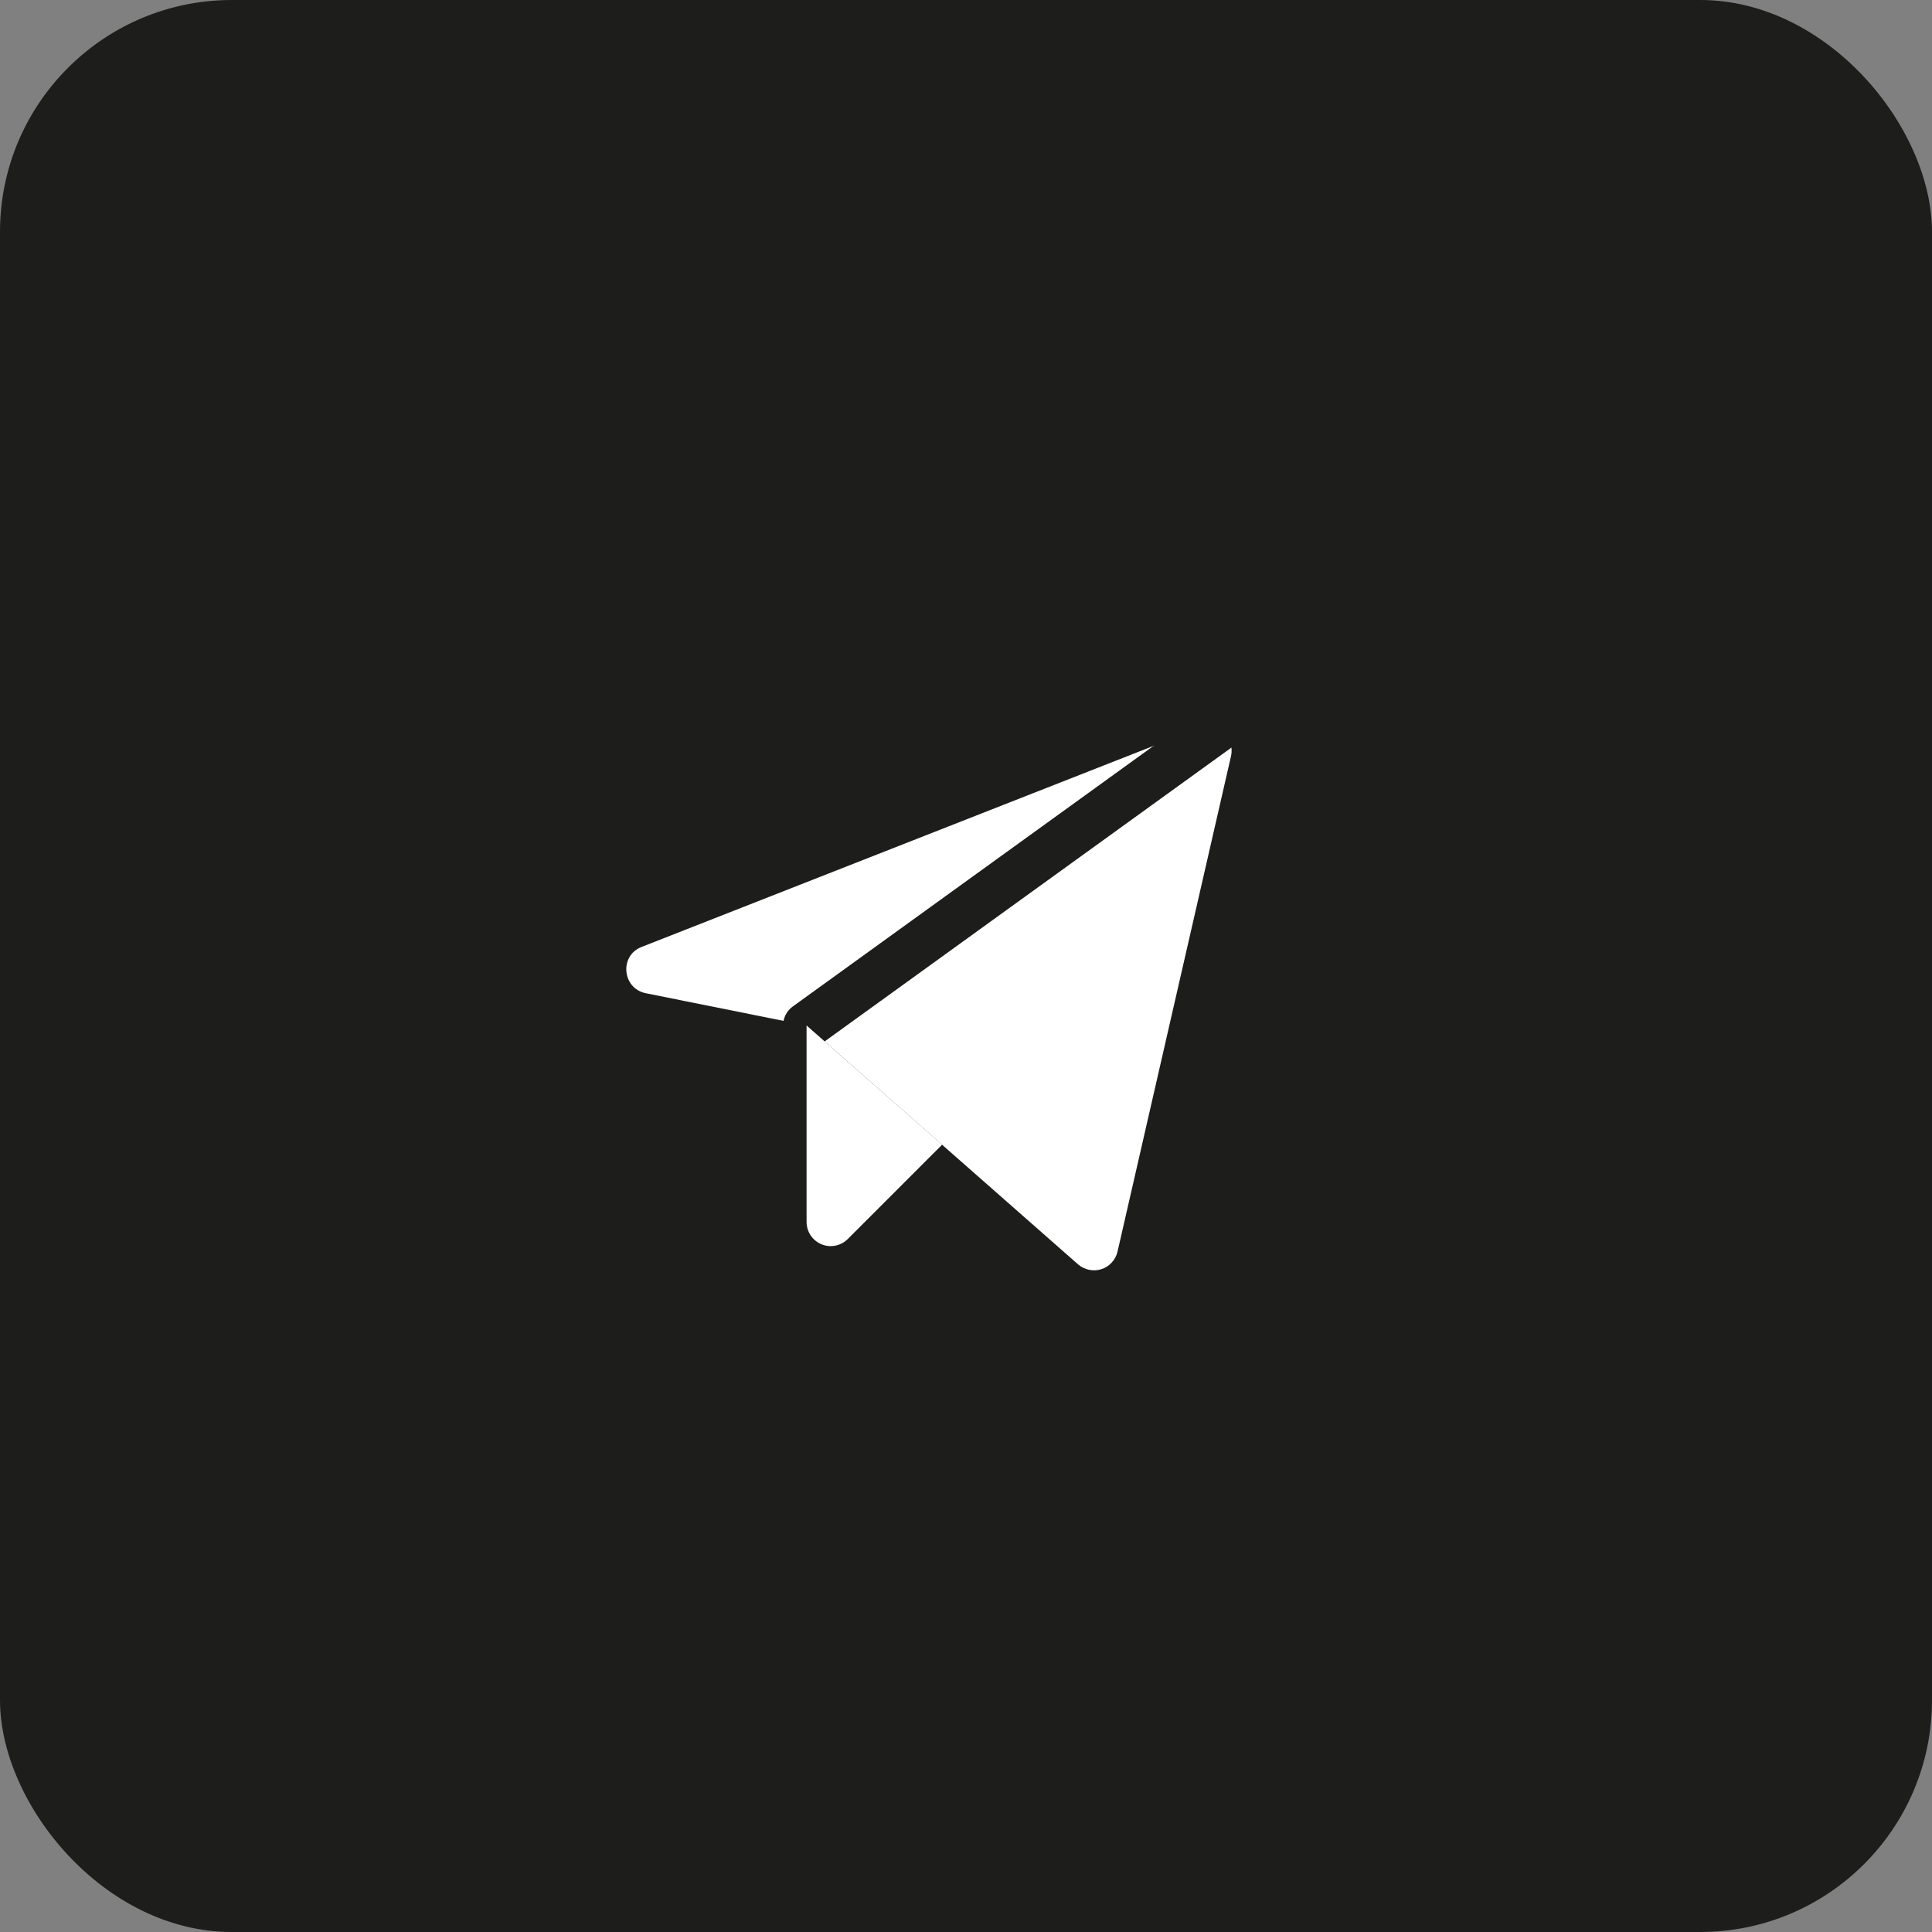 <?xml version="1.0" encoding="UTF-8"?> <svg xmlns="http://www.w3.org/2000/svg" width="25" height="25" viewBox="0 0 25 25" fill="none"><rect x="0" y="0" width="25" height="25" fill="#808080" stroke="none"/><g clip-path="url(#clip0_141_652)"><rect width="25" height="25" rx="3" fill="#1D1D1B"></rect><g clip-path="url(#clip1_141_652)"><path d="M10.437 13.27L13.949 16.36C13.99 16.395 14.039 16.42 14.092 16.431C14.145 16.442 14.2 16.44 14.252 16.423C14.303 16.407 14.35 16.377 14.386 16.337C14.423 16.297 14.449 16.248 14.461 16.195L15.93 9.781C15.942 9.726 15.939 9.669 15.921 9.615C15.903 9.561 15.871 9.513 15.828 9.476C15.785 9.44 15.733 9.415 15.678 9.405C15.622 9.396 15.564 9.402 15.512 9.422L8.301 12.254C8.012 12.367 8.051 12.789 8.355 12.852L10.437 13.27Z" fill="white"></path><path d="M10.437 13.27L15.753 9.43" stroke="#1D1D1B" stroke-width="0.608" stroke-linecap="round" stroke-linejoin="round"></path><path d="M12.191 14.812L10.972 16.031C10.929 16.075 10.873 16.106 10.812 16.118C10.752 16.131 10.688 16.125 10.631 16.101C10.574 16.078 10.525 16.038 10.49 15.986C10.456 15.935 10.437 15.874 10.437 15.812V13.27" fill="white"></path></g></g><defs><clipPath id="clip0_141_652"><rect width="25" height="25" fill="white"></rect></clipPath><clipPath id="clip1_141_652"><rect x="7" y="8" width="10" height="10" rx="2.778" fill="white"></rect></clipPath></defs></svg> 